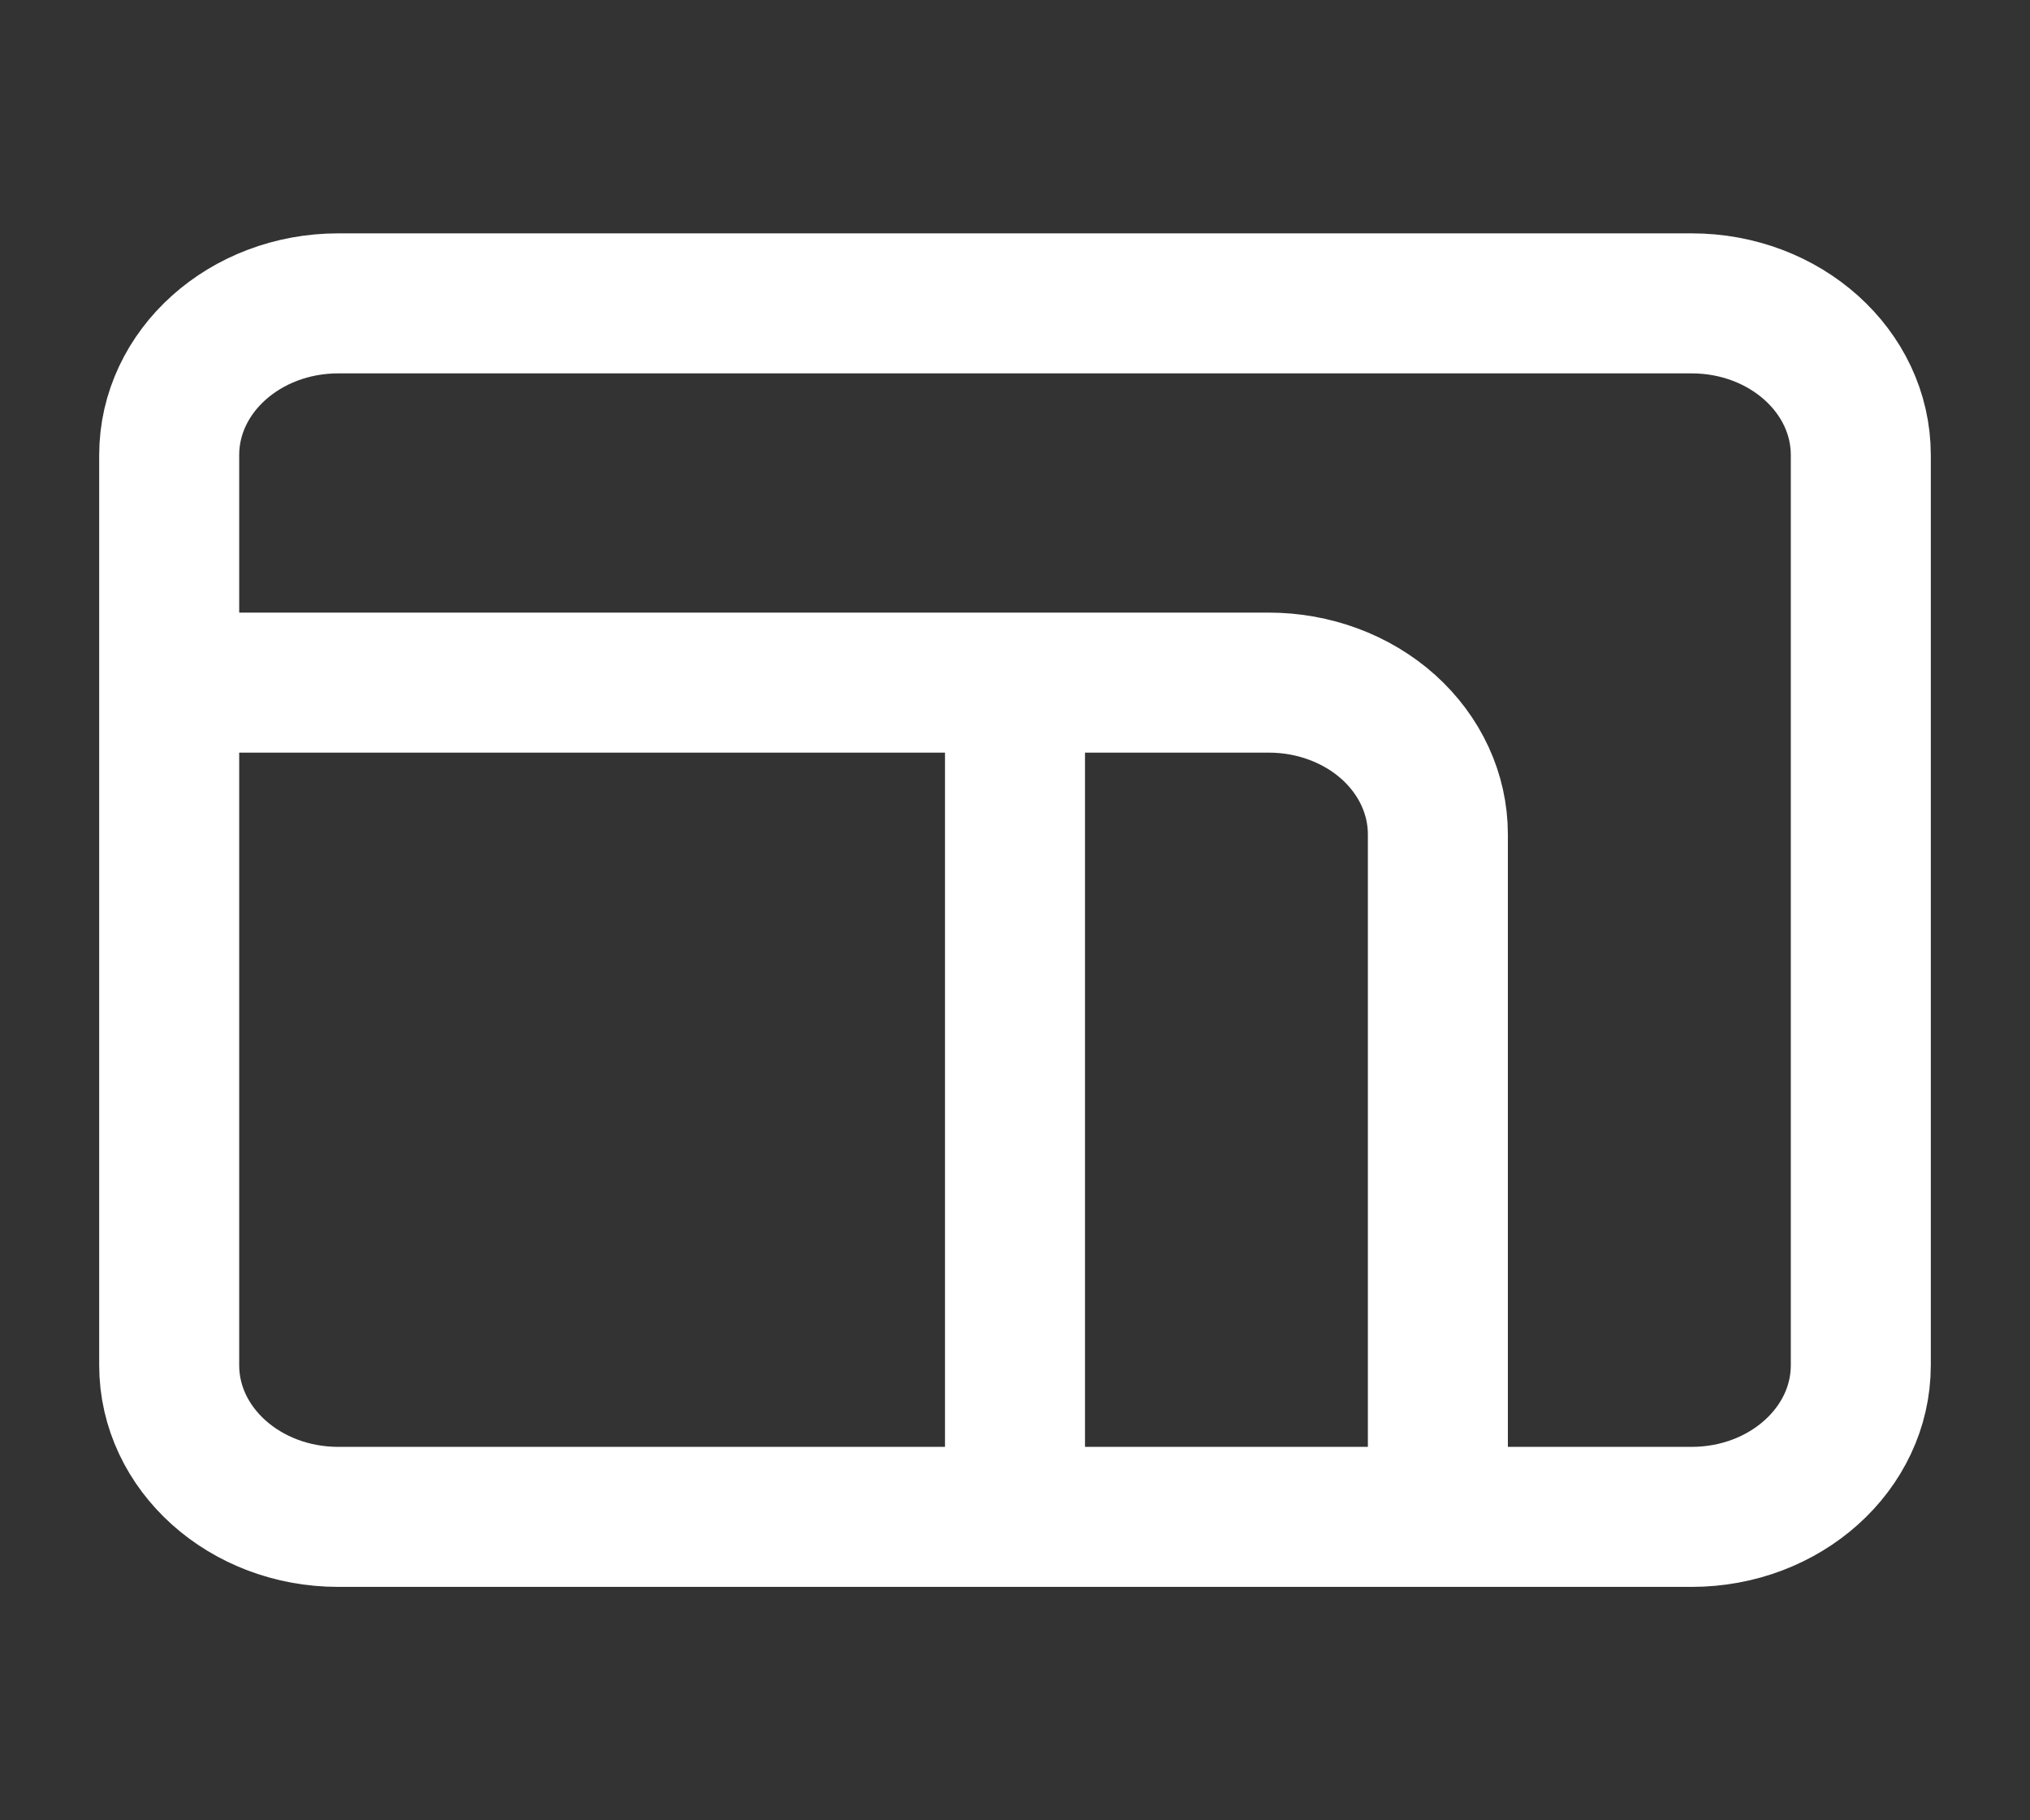 <svg width="29" height="26" viewBox="0 0 29 26" fill="none" xmlns="http://www.w3.org/2000/svg">
<rect x="0" y="0" width="29" height="26" fill="#333333" stroke="none"/>
<path d="M14.5 9.75V21.666M2.417 9.75H18.125C18.766 9.75 19.381 9.978 19.834 10.384C20.287 10.791 20.541 11.342 20.541 11.916V21.666M4.833 4.333H24.166C25.501 4.333 26.583 5.303 26.583 6.5V19.5C26.583 20.696 25.501 21.666 24.166 21.666H4.833C3.498 21.666 2.417 20.696 2.417 19.5V6.5C2.417 5.303 3.498 4.333 4.833 4.333Z" stroke="white" stroke-width="2" stroke-linecap="round" stroke-linejoin="round"/>
</svg>
